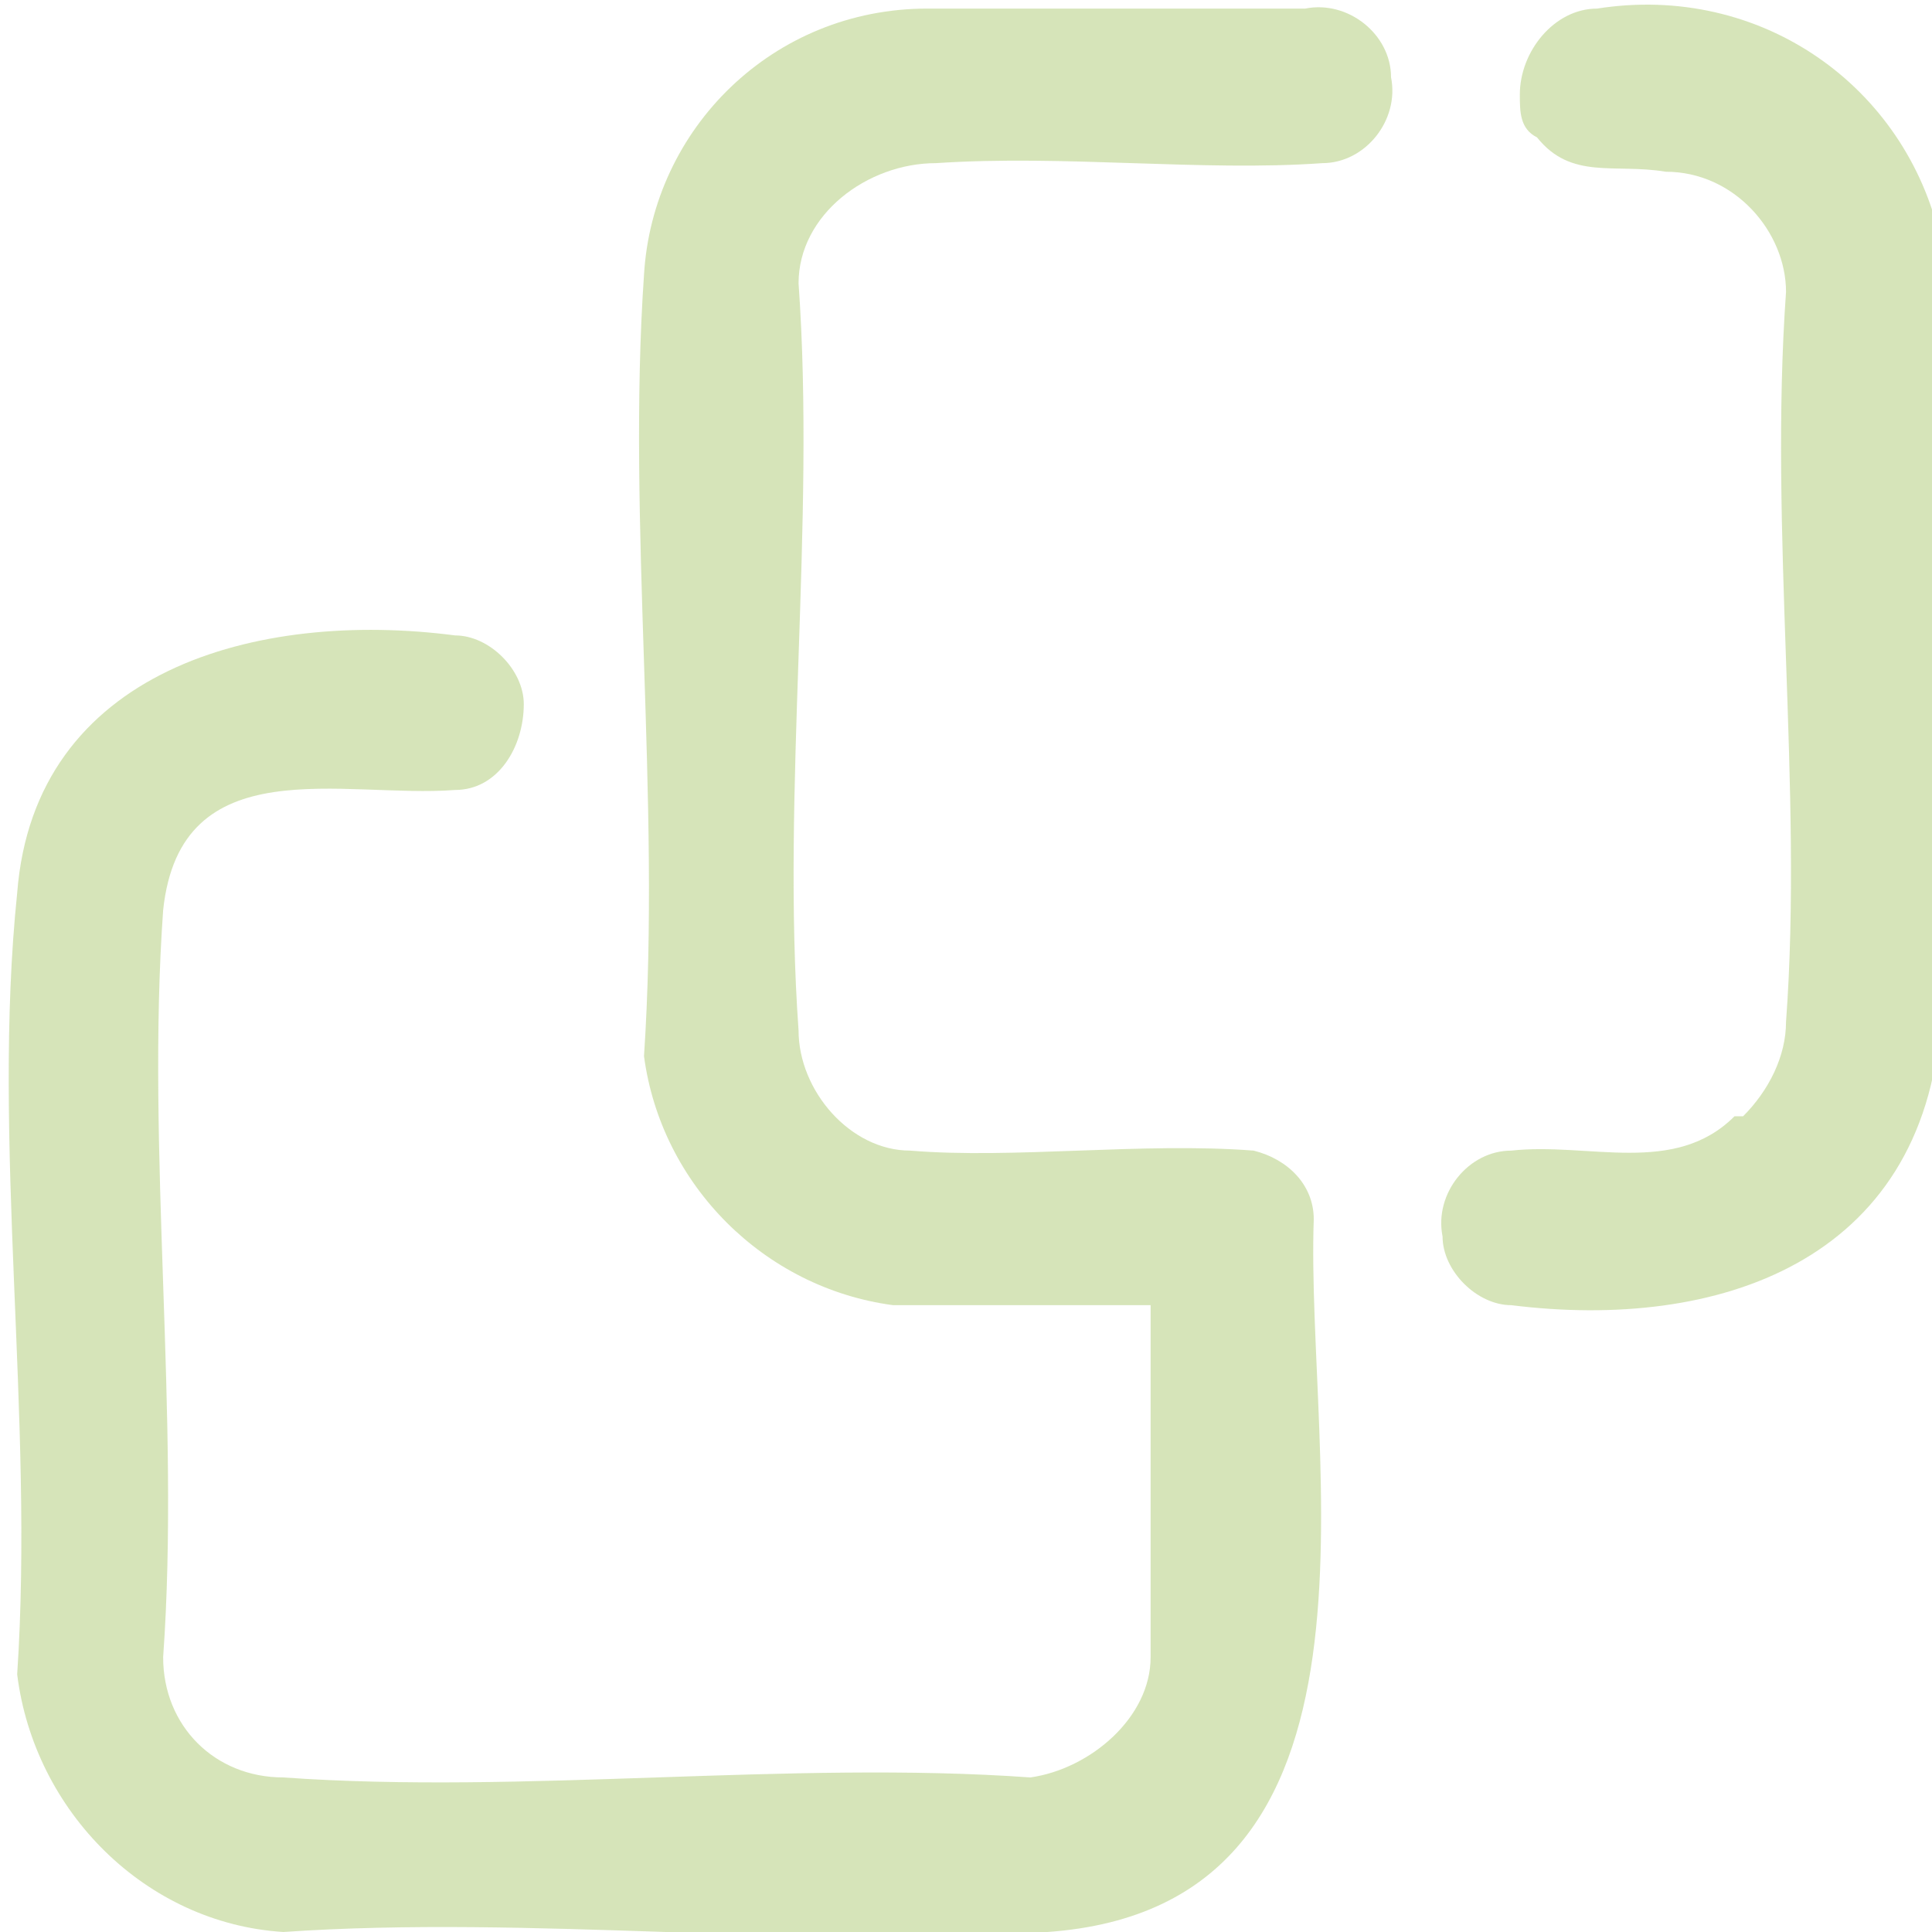 <?xml version="1.0" encoding="UTF-8"?>
<svg xmlns="http://www.w3.org/2000/svg" version="1.1" viewBox="0 0 22.5 22.5">
  <!-- Generator: Adobe Illustrator 28.7.8, SVG Export Plug-In . SVG Version: 1.2.0 Build 200)  -->
  <g>
    <g id="Laag_1">
      <g id="Group_305" opacity=".5">
        <g id="Group_304">
          <path id="Path_138" d="M13.4,15.2v4.1c0,.7-.7,1.3-1.4,1.4-2.8-.2-5.9.2-8.7,0-.8,0-1.4-.6-1.4-1.4.2-2.8-.2-5.9,0-8.7.2-1.9,2.1-1.3,3.4-1.4.5,0,.8-.5.8-1,0-.4-.4-.8-.8-.8-2.3-.3-4.9.4-5.1,3-.3,2.9.2,6.1,0,9.1.2,1.6,1.5,2.9,3.1,3,2.9-.2,6,.2,8.9,0,4.2-.3,3-5.5,3.1-8.3,0-.4-.3-.7-.7-.8-1.3-.1-2.8.1-4,0-.7,0-1.3-.7-1.3-1.4-.2-2.8.2-5.9,0-8.7,0-.8.8-1.4,1.6-1.4,1.5-.1,3.1.1,4.5,0,.5,0,.9-.5.8-1,0-.5-.5-.9-1-.8-1.5,0-3,0-4.4,0-1.8,0-3.2,1.4-3.3,3.1-.2,2.9.2,6.1,0,9.1.2,1.5,1.4,2.7,2.9,2.9h3.2Z" fill="#adca73"/>
          <path id="Path_139" d="M20.2,13c-.7.7-1.7.3-2.6.4-.5,0-.9.5-.8,1,0,.4.4.8.8.8,2.4.3,4.8-.5,5-3.3.2-2.9,0-6.2,0-9.1-.4-1.8-2.1-3-4-2.7-.5,0-.9.5-.9,1,0,.2,0,.4.2.5.4.5.9.3,1.5.4.8,0,1.4.7,1.4,1.4-.2,2.8.2,5.8,0,8.5,0,.4-.2.8-.5,1.1" fill="#adca73"/>
        </g>
      </g>
    </g>
  </g>
</svg>